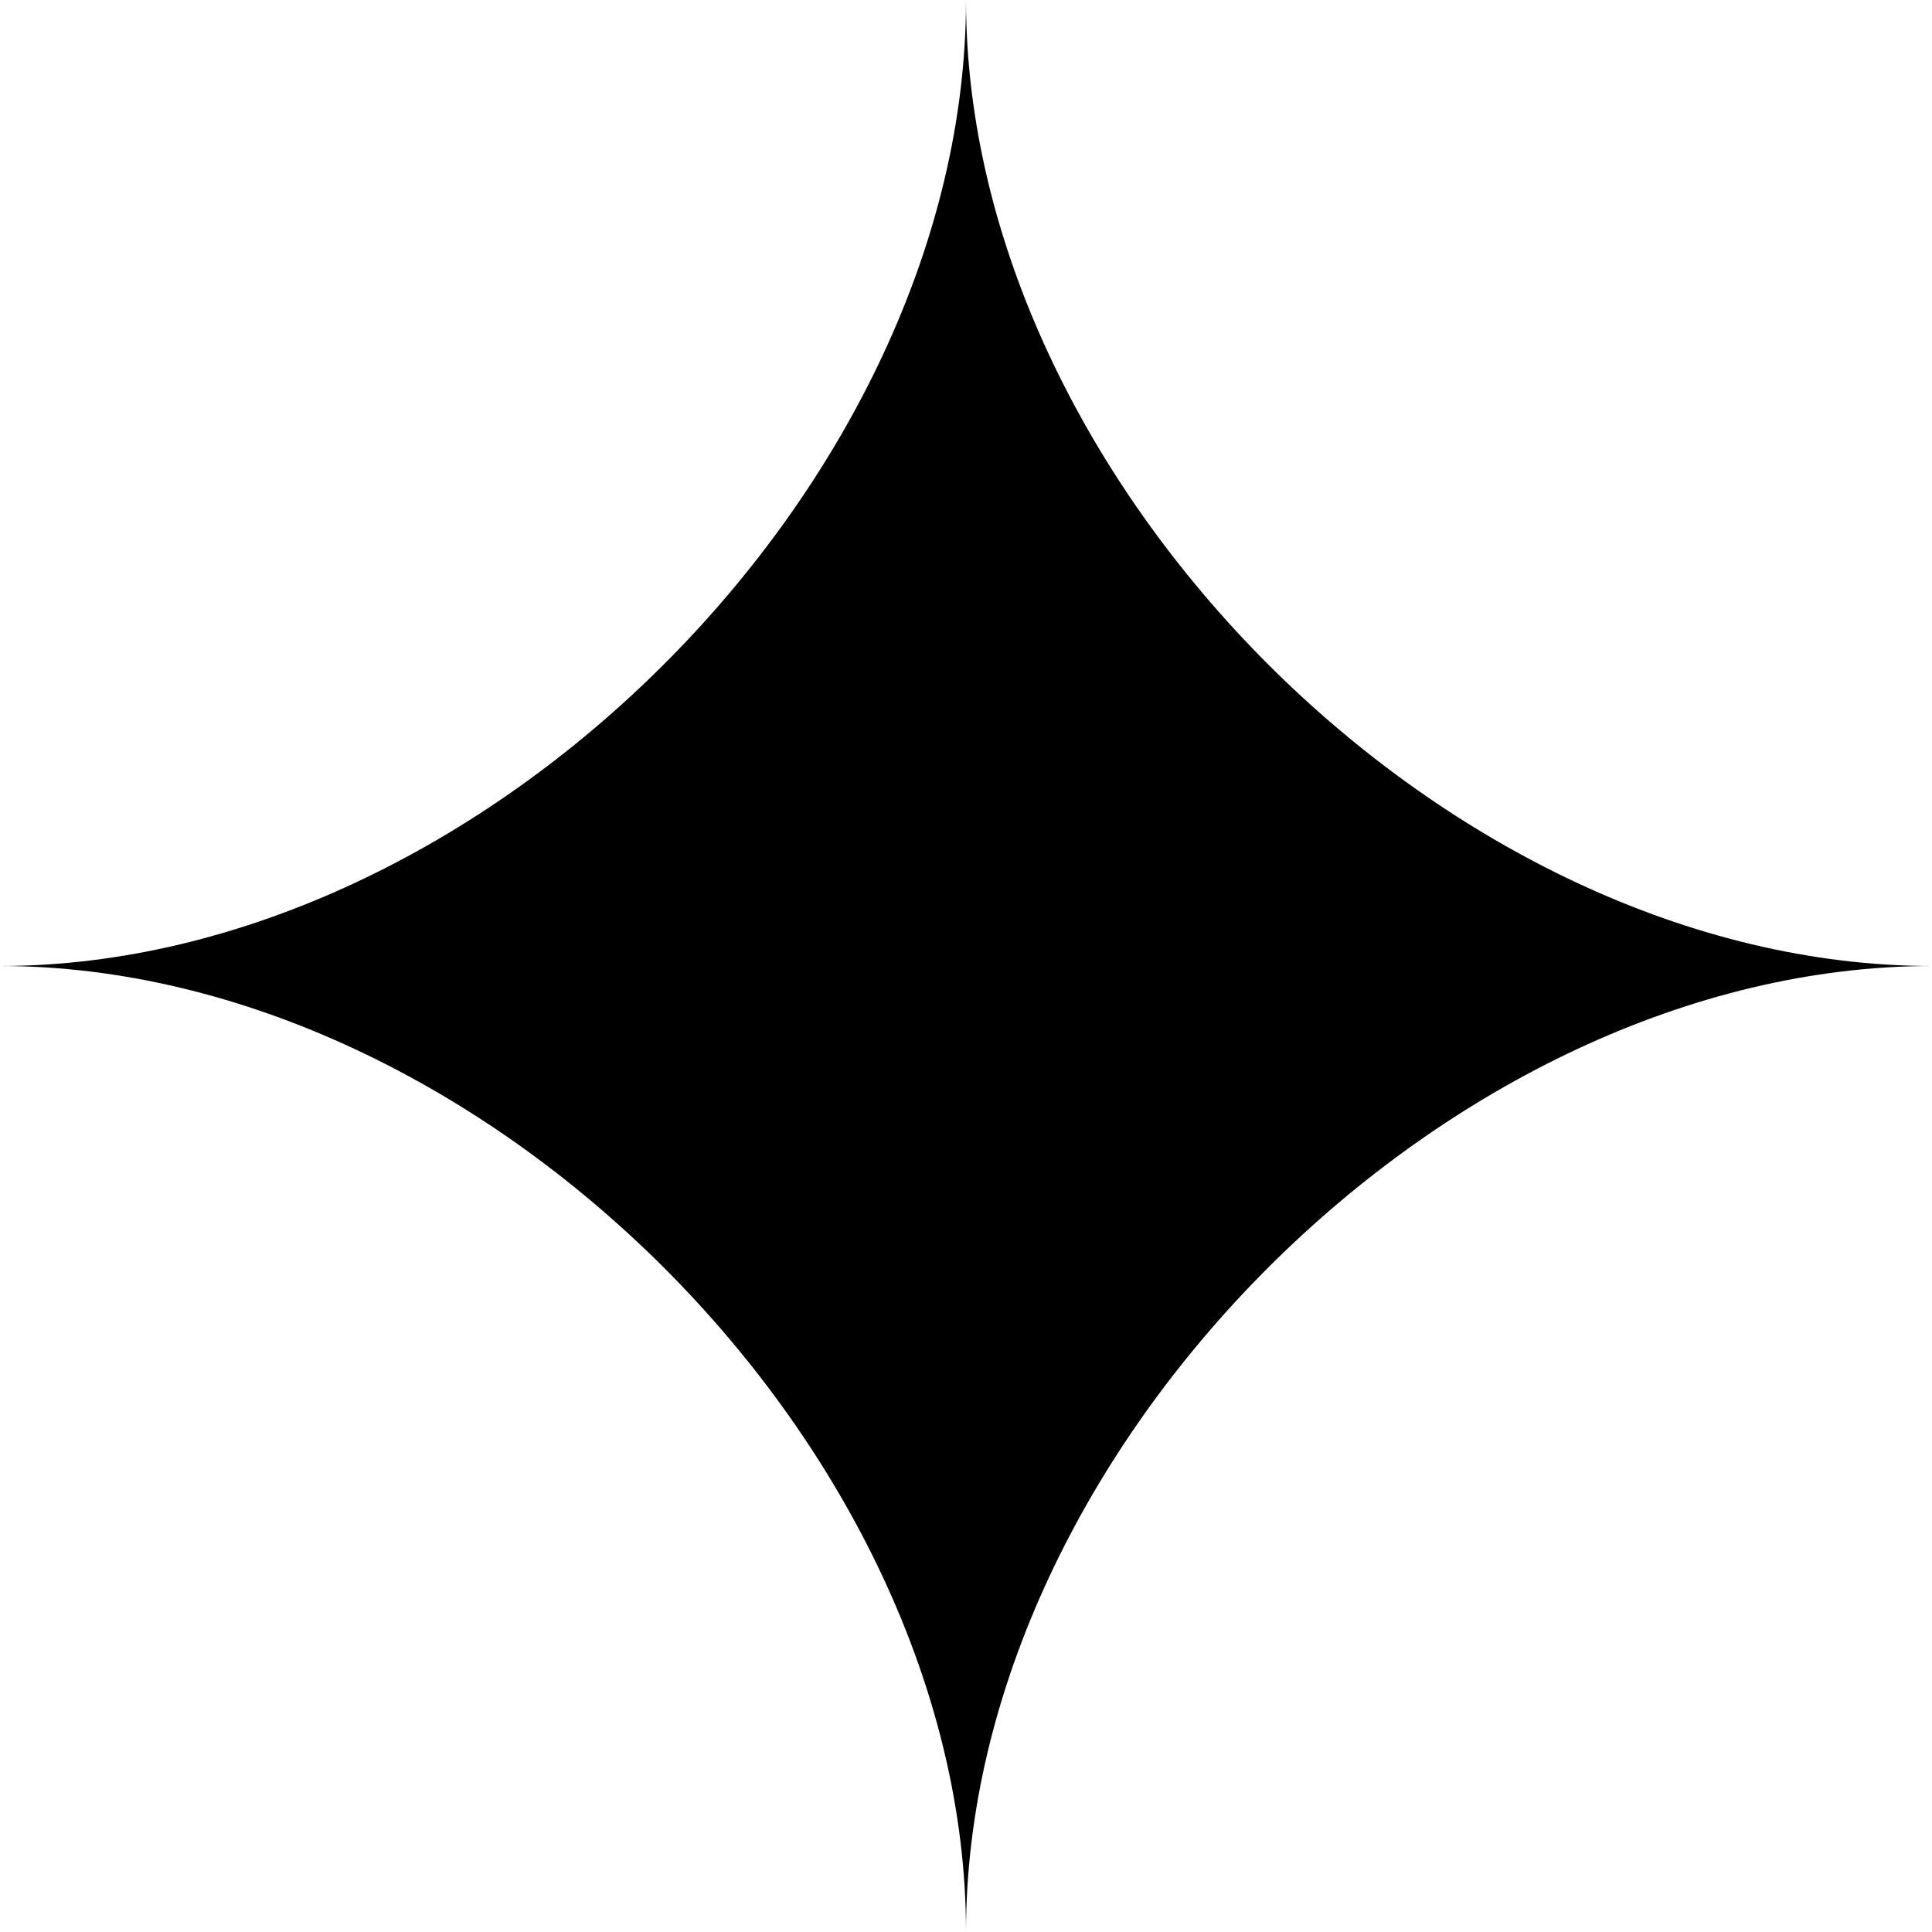 <?xml version="1.0" encoding="UTF-8"?> <svg xmlns="http://www.w3.org/2000/svg" fill="none" height="512" viewBox="0 0 24 24" width="512"><path d="m0 12c6 0 12-6 12-12 0 6 6 12 12 12-6 0-12 6-12 12 0-6-6-12-12-12z" fill="rgb(0,0,0)"></path></svg> 